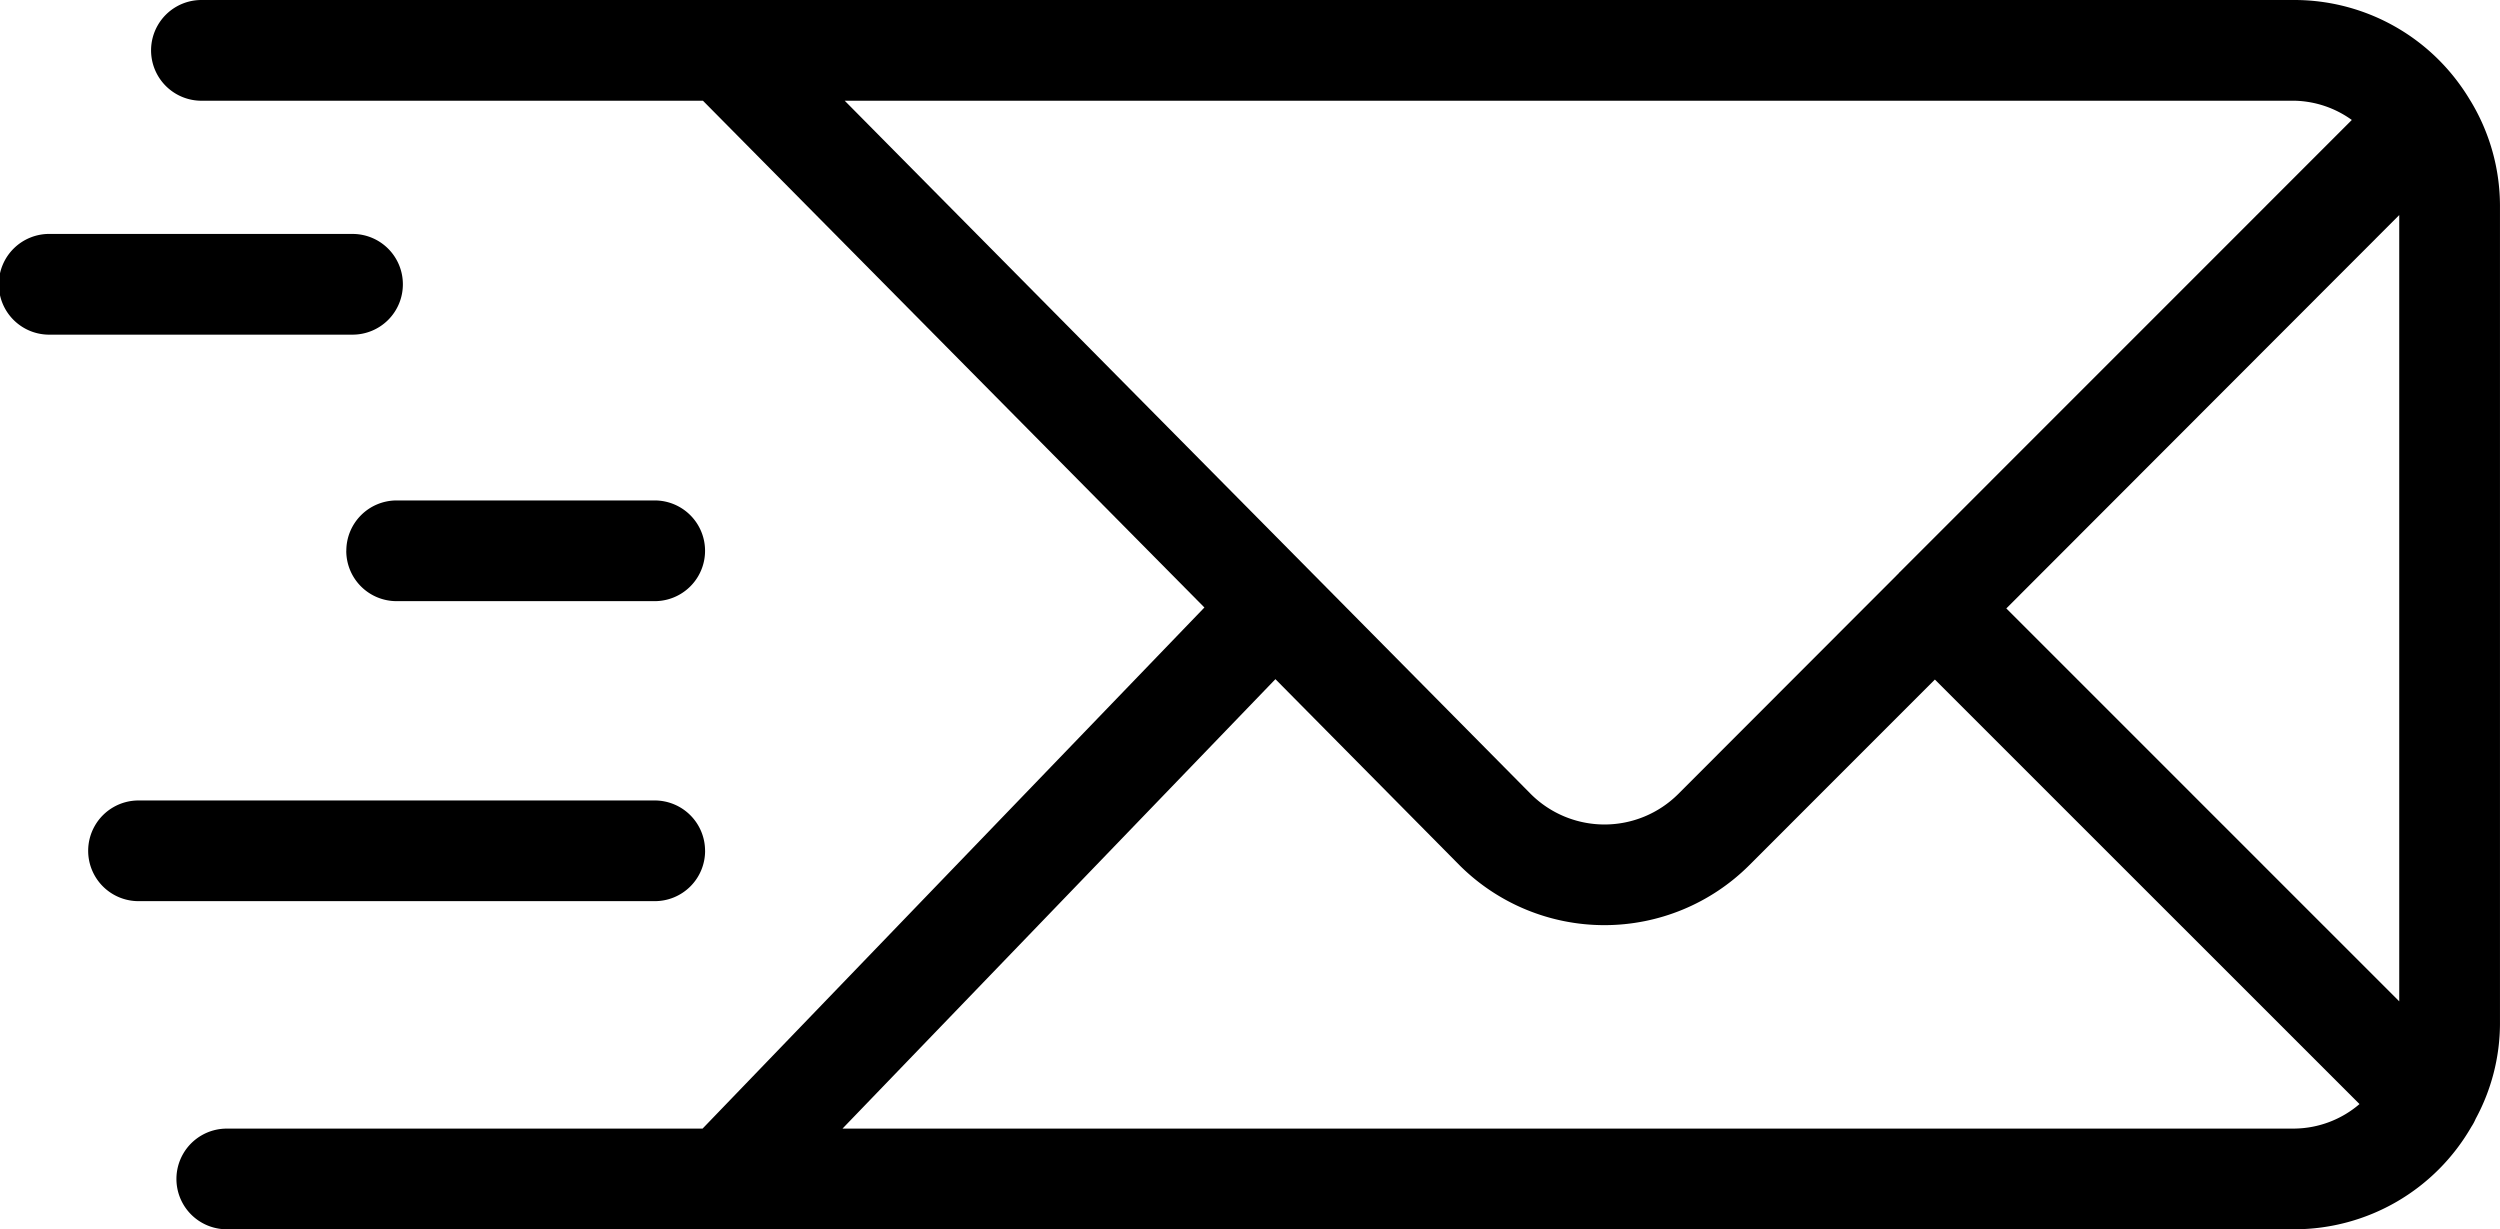 <svg id="Groupe_52" data-name="Groupe 52" xmlns="http://www.w3.org/2000/svg" xmlns:xlink="http://www.w3.org/1999/xlink" width="90.984" height="44.74" viewBox="0 0 90.984 44.74">
  <defs>
    <clipPath id="clip-path">
      <rect id="Rectangle_53" data-name="Rectangle 53" width="90.984" height="44.74" fill="none"/>
    </clipPath>
  </defs>
  <g id="Groupe_51" data-name="Groupe 51" clip-path="url(#clip-path)">
    <path id="Tracé_90" data-name="Tracé 90" d="M118.19,3.666a.419.419,0,0,0-.027-.046c-.12-.2-.244-.387-.378-.569v0h0A7.436,7.436,0,0,0,111.8,0H35.614a1.833,1.833,0,0,0,0,3.666H53.866L72.116,22.109,53.852,41.074H36.536a1.832,1.832,0,1,0,0,3.664H111.8a7.438,7.438,0,0,0,6.427-3.733,1.718,1.718,0,0,0,.154-.287,7.312,7.312,0,0,0,.885-3.438V7.464a7.391,7.391,0,0,0-1.075-3.8Zm-59.165,0H111.8a3.7,3.7,0,0,1,2.074.7L97.426,20.818c0,.009-.018.015-.023.018s-.009.018-.018.027L89.357,28.9a3.8,3.8,0,0,1-5.36,0ZM111.8,41.074H58.944L74.7,24.717l6.7,6.772a7.465,7.465,0,0,0,10.545,0L98.7,24.731l15.454,15.45a3.7,3.7,0,0,1-2.354.892Zm3.8-4.631-14.3-14.3L115.6,7.827Z" transform="translate(-28.283)"/>
    <path id="Tracé_91" data-name="Tracé 91" d="M14.662,68.394a1.83,1.83,0,0,0-1.83-1.834h-11a1.833,1.833,0,1,0,0,3.665h11A1.83,1.83,0,0,0,14.662,68.394Z" transform="translate(0 -58.046)"/>
    <path id="Tracé_92" data-name="Tracé 92" d="M42.167,195.011a1.832,1.832,0,0,0-1.831-1.835H21.548a1.832,1.832,0,0,0,0,3.664H40.336a1.83,1.83,0,0,0,1.832-1.83Z" transform="translate(-16.507 -164.044)"/>
    <path id="Tracé_93" data-name="Tracé 93" d="M77.4,127.961a1.83,1.83,0,0,0,1.831,1.83h9.394a1.832,1.832,0,0,0,0-3.665H79.233a1.831,1.831,0,0,0-1.831,1.835Z" transform="translate(-64.798 -107.913)"/>
  </g>
</svg>
